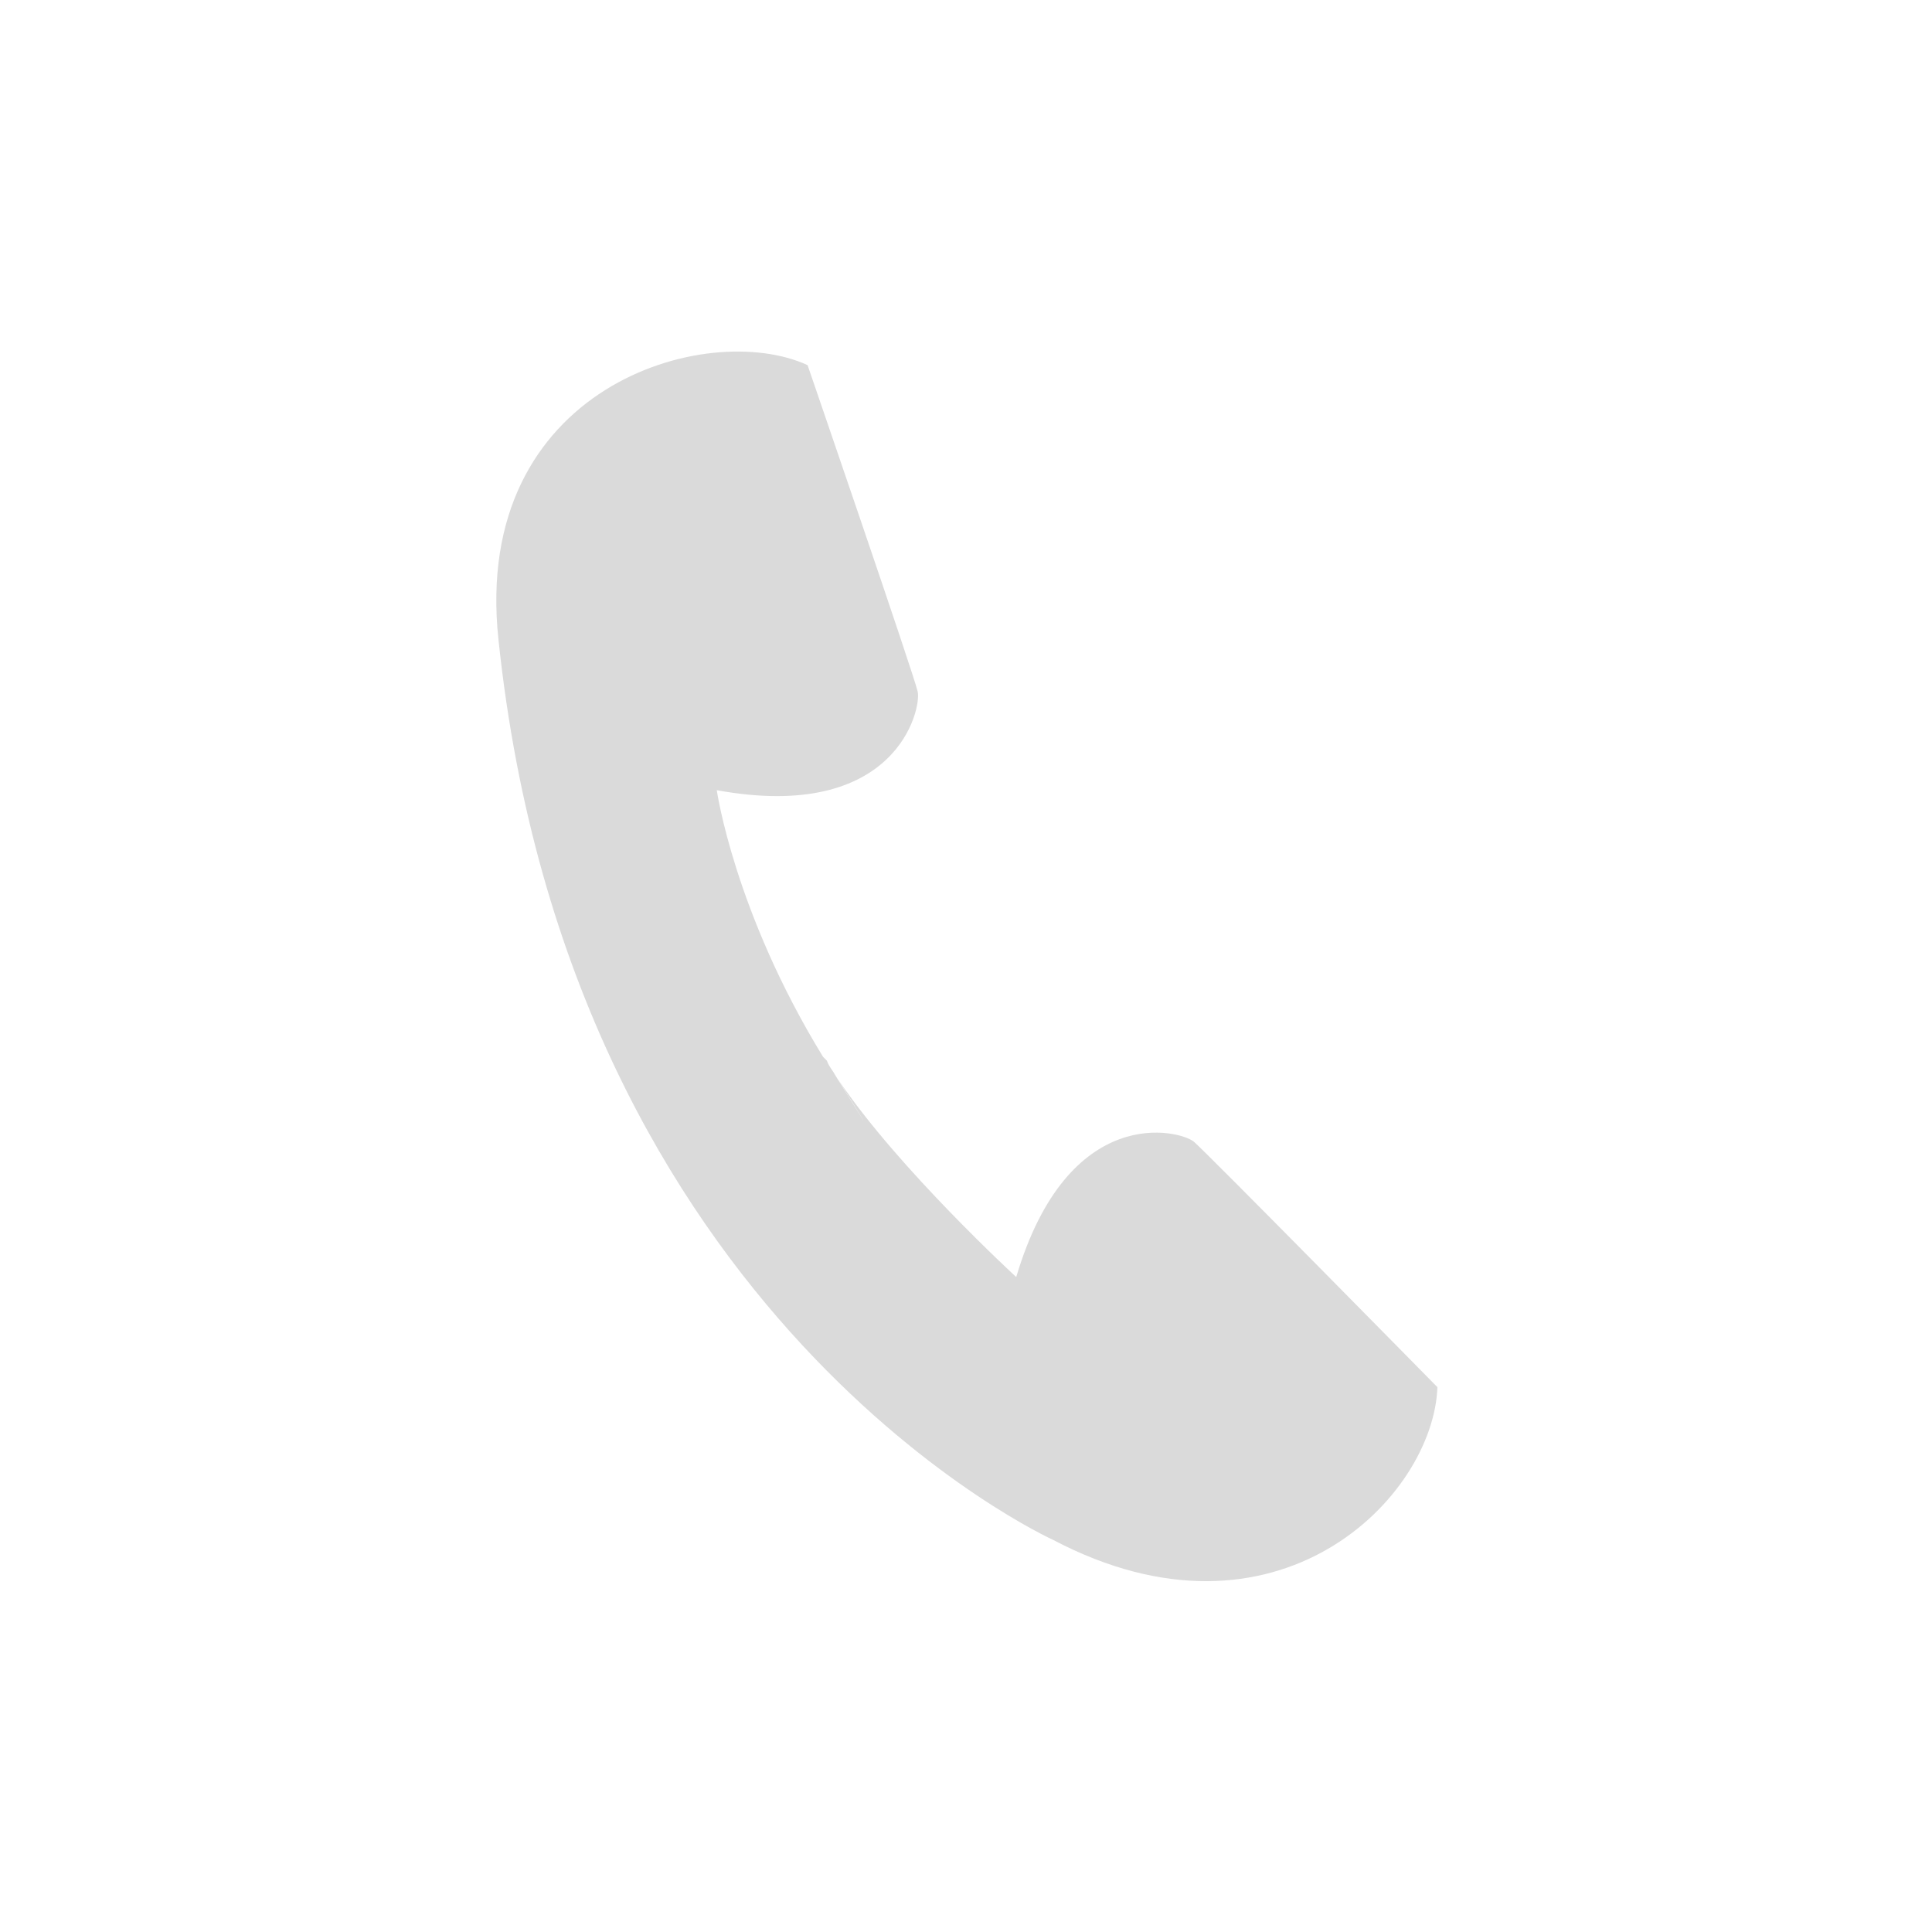 <?xml version="1.0" encoding="UTF-8"?>
<!DOCTYPE svg PUBLIC "-//W3C//DTD SVG 1.1//EN" "http://www.w3.org/Graphics/SVG/1.1/DTD/svg11.dtd">
<!-- Creator: CorelDRAW X8 -->
<svg xmlns="http://www.w3.org/2000/svg" xml:space="preserve" width="10mm" height="10mm" version="1.1" style="shape-rendering:geometricPrecision; text-rendering:geometricPrecision; image-rendering:optimizeQuality; fill-rule:evenodd; clip-rule:evenodd"
viewBox="0 0 1000 1000"
 xmlns:xlink="http://www.w3.org/1999/xlink">
 <defs>
  <style type="text/css">
   <![CDATA[
    .fil0 {fill:#dadada}
   ]]>
  </style>
 </defs>
 <g id="Ebene_x0020_1">
  <path class="fil0" d="M744 718c0,0 -119,-121 -126,-127 -7,-6 -65,-21 -92,70 0,0 -61,-56 -92,-102 10,16 24,39 -2,-3 -1,-2 -3,-4 -4,-7 -1,-1 -1,-1 -2,-2 -46,-75 -55,-138 -55,-138 93,17 106,-42 104,-51 -2,-9 -57,-169 -57,-169 -52,-24 -174,11 -160,142 37,353 287,466 287,466 116,61 197,-22 199,-79z"/>
 </g>
</svg>
